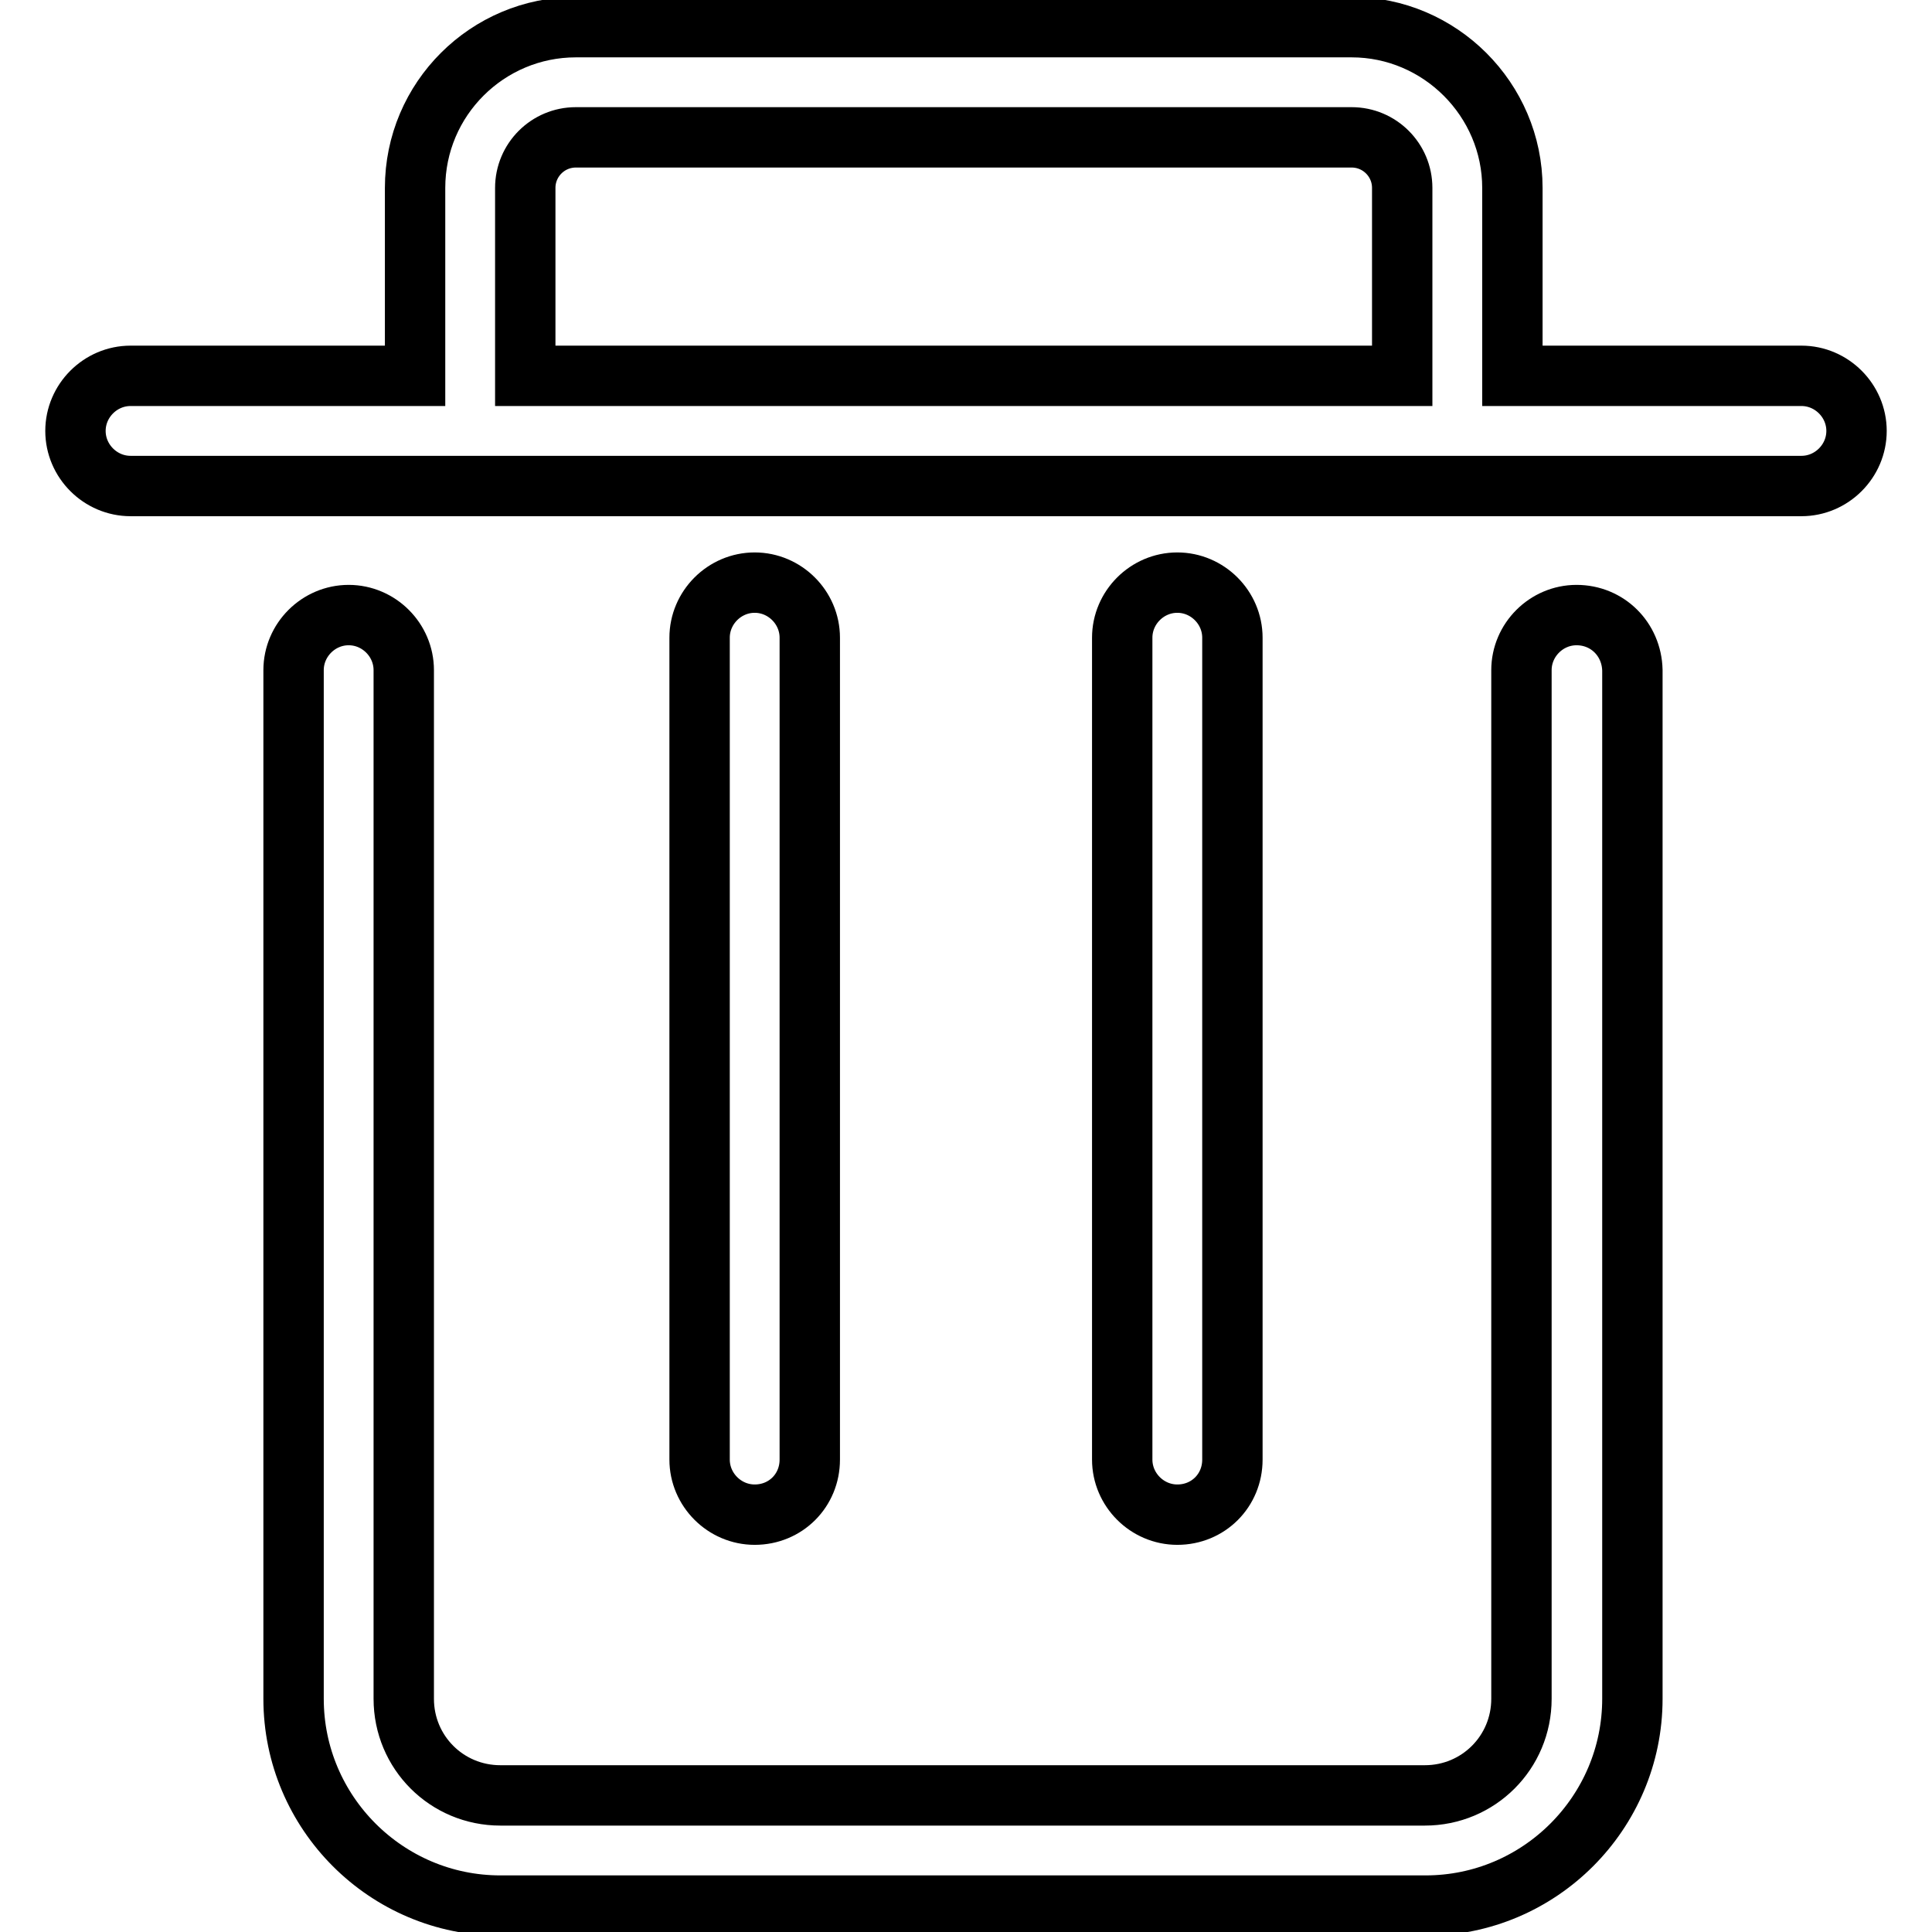<?xml version="1.0" encoding="utf-8"?>
<!-- Svg Vector Icons : http://www.onlinewebfonts.com/icon -->
<!DOCTYPE svg PUBLIC "-//W3C//DTD SVG 1.1//EN" "http://www.w3.org/Graphics/SVG/1.1/DTD/svg11.dtd">
<svg version="1.1" xmlns="http://www.w3.org/2000/svg" xmlns:xlink="http://www.w3.org/1999/xlink" x="0px" y="0px" viewBox="0 0 256 256" enable-background="new 0 0 256 256" xml:space="preserve">
<g> <path stroke-width="8" fill-opacity="0" stroke="#000000"  d="M238.7,49.8h-38.3V24.9c0-11.7-9.6-21.3-21.3-21.3H76.3C64.6,3.6,55,13.1,55,24.9v24.9H17.3 c-4,0-7.3,3.3-7.3,7.3c0,4,3.3,7.3,7.3,7.3h221.4c4,0,7.3-3.3,7.3-7.3C246,53.1,242.7,49.8,238.7,49.8z M69.6,24.9 c0-3.7,3-6.7,6.7-6.7h102.8c3.7,0,6.7,3,6.7,6.7v24.9H69.6V24.9z M208.9,81.5c-4,0-7.3,3.3-7.3,7.3v136.3c0,7.1-5.7,12.8-12.8,12.8 H66.3c-7.1,0-12.8-5.7-12.8-12.8V88.8c0-4-3.3-7.3-7.3-7.3c-4,0-7.3,3.3-7.3,7.3v136.3c0,15.1,12.3,27.4,27.4,27.4h122.6 c15.1,0,27.4-12.3,27.4-27.4V88.8C216.2,84.7,213,81.5,208.9,81.5z"/> <path stroke-width="8" fill-opacity="0" stroke="#000000"  d="M163.3,193.4V84.5c0-4-3.3-7.3-7.3-7.3c-4,0-7.3,3.3-7.3,7.3v108.9c0,4,3.3,7.3,7.3,7.3 C160.1,200.7,163.3,197.5,163.3,193.4z M107.3,193.4V84.5c0-4-3.3-7.3-7.3-7.3c-4,0-7.3,3.3-7.3,7.3v108.9c0,4,3.3,7.3,7.3,7.3 C104.1,200.7,107.3,197.5,107.3,193.4z"/></g>
</svg>